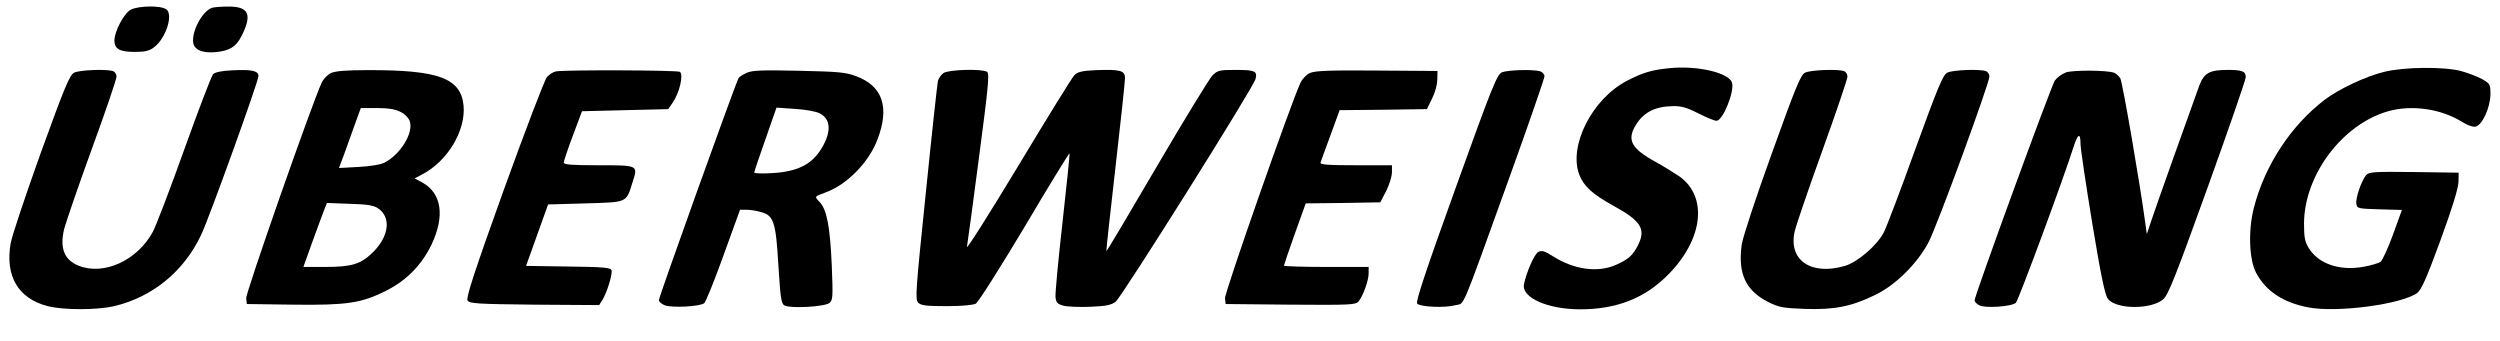 <?xml version="1.0" standalone="no"?>
<!DOCTYPE svg PUBLIC "-//W3C//DTD SVG 20010904//EN"
 "http://www.w3.org/TR/2001/REC-SVG-20010904/DTD/svg10.dtd">
<svg version="1.0" xmlns="http://www.w3.org/2000/svg"
 width="1180pt" height="161pt" viewBox="0 0 1180 161"
 preserveAspectRatio="xMidYMid meet">
<g transform="translate(0,161) scale(0.1,-0.1)"
fill="#000000" stroke="none">
<path d="M617 1564 c-32 -17 -77 -103 -77 -145 0 -40 25 -54 96 -54 48 0 69 5
90 21 57 42 93 155 59 180 -26 19 -133 17 -168 -2z"/>
<path d="M1000 1573 c-46 -17 -96 -111 -88 -165 5 -33 44 -50 106 -44 65 6 96
25 121 74 53 103 36 142 -62 141 -34 0 -69 -3 -77 -6z"/>
<path d="M7878 1288 c-82 -8 -125 -21 -200 -60 -164 -86 -275 -307 -224 -442
21 -55 63 -93 161 -147 131 -72 155 -110 116 -187 -24 -47 -45 -66 -101 -91
-87 -40 -201 -24 -301 40 -39 25 -52 28 -68 20 -19 -10 -56 -95 -68 -153 -12
-63 112 -118 266 -118 170 0 303 52 411 160 169 168 193 371 56 468 -23 15
-72 46 -110 67 -117 64 -138 104 -95 175 37 60 91 88 176 89 40 1 66 -7 119
-34 37 -19 75 -35 86 -35 30 0 86 139 73 180 -15 47 -165 82 -297 68z"/>
<path d="M11254 1271 c-87 -21 -212 -80 -279 -130 -161 -122 -286 -312 -337
-513 -27 -106 -22 -242 10 -304 45 -87 129 -143 248 -165 137 -26 440 15 513
68 20 16 44 68 110 249 55 150 84 245 85 274 l1 45 -211 3 c-191 2 -212 1
-226 -15 -22 -26 -50 -107 -46 -134 3 -23 6 -24 109 -27 l106 -3 -42 -116
c-23 -64 -50 -122 -59 -129 -9 -6 -45 -17 -79 -23 -112 -21 -213 13 -259 87
-19 31 -23 51 -23 117 1 228 179 466 394 529 112 33 253 13 353 -50 22 -14 49
-24 61 -22 32 4 71 89 72 153 0 47 -2 50 -40 72 -23 12 -67 29 -100 38 -81 21
-268 19 -361 -4z"/>
<path d="M350 1267 c-21 -11 -44 -65 -157 -377 -72 -201 -137 -394 -143 -430
-26 -154 36 -259 175 -295 76 -19 231 -19 314 0 182 43 331 166 411 338 39 82
270 724 270 748 0 25 -33 32 -125 27 -49 -2 -80 -9 -89 -18 -8 -8 -69 -168
-136 -355 -67 -187 -134 -362 -148 -388 -73 -136 -232 -209 -351 -161 -68 27
-90 83 -68 174 8 30 66 200 130 376 65 177 117 331 117 342 0 11 -7 23 -16 26
-28 11 -158 6 -184 -7z"/>
<path d="M1564 1266 c-18 -8 -37 -28 -46 -47 -47 -102 -359 -993 -356 -1017
l3 -27 220 -3 c253 -3 320 7 436 65 97 48 170 123 216 219 63 133 48 240 -41
291 l-39 21 34 18 c121 62 208 207 197 326 -13 129 -117 168 -453 167 -95 0
-150 -4 -171 -13z m326 -184 c20 -9 39 -29 44 -44 19 -54 -43 -156 -118 -195
-19 -10 -68 -18 -124 -21 l-92 -5 24 64 c13 35 36 99 51 142 l28 77 76 0 c52
0 87 -5 111 -18z m-106 -455 c63 -42 53 -131 -23 -207 -58 -57 -100 -70 -228
-70 l-101 0 44 123 c25 67 49 135 56 151 l11 28 107 -4 c81 -2 113 -7 134 -21z"/>
<path d="M2624 1273 c-12 -2 -31 -14 -42 -26 -11 -12 -102 -251 -203 -530
-142 -395 -180 -513 -172 -525 9 -15 44 -17 315 -20 l306 -2 14 22 c22 34 51
127 44 143 -4 12 -42 15 -204 17 l-199 3 52 145 52 145 176 5 c200 6 192 2
222 98 27 83 30 82 -160 82 -126 0 -165 3 -164 13 0 6 19 64 43 127 l43 115
203 5 204 5 22 32 c32 47 51 132 33 144 -14 8 -543 10 -585 2z"/>
<path d="M3524 1266 c-18 -8 -35 -19 -38 -25 -13 -20 -376 -1033 -376 -1047 0
-8 12 -19 28 -25 34 -13 166 -6 186 10 7 6 49 108 91 226 l78 215 31 0 c17 0
48 -5 68 -11 60 -16 70 -46 82 -252 10 -156 13 -180 29 -189 28 -15 190 -6
212 12 16 13 17 28 11 176 -8 183 -23 264 -57 300 -26 28 -27 25 31 47 99 37
201 141 241 247 59 153 26 253 -99 300 -50 19 -84 22 -272 26 -173 4 -221 2
-246 -10z m345 -191 c53 -27 56 -87 9 -165 -46 -76 -113 -110 -232 -117 -47
-3 -86 -2 -86 3 0 4 24 75 53 157 l52 149 88 -6 c48 -3 100 -12 116 -21z"/>
<path d="M4453 1265 c-11 -8 -23 -25 -26 -37 -3 -13 -29 -250 -57 -527 -48
-465 -51 -505 -36 -520 14 -13 39 -16 134 -16 74 0 125 5 138 12 12 7 115 170
230 362 114 193 210 349 212 347 2 -2 -13 -149 -33 -326 -20 -177 -35 -336
-33 -353 3 -26 9 -32 38 -40 19 -5 77 -7 127 -5 72 3 99 8 119 24 27 20 651
1012 660 1051 10 37 -3 43 -92 43 -80 0 -87 -2 -112 -27 -15 -16 -133 -209
-262 -429 -129 -221 -236 -401 -238 -399 -1 1 18 179 43 395 25 216 45 405 45
421 0 36 -21 42 -135 38 -68 -3 -88 -8 -104 -24 -11 -11 -130 -204 -266 -430
-136 -225 -244 -396 -241 -380 3 17 29 207 57 423 44 334 50 395 38 403 -24
15 -182 11 -206 -6z"/>
<path d="M6184 1266 c-18 -8 -37 -28 -46 -47 -47 -102 -359 -993 -356 -1017
l3 -27 306 -3 c282 -2 307 -1 321 15 22 26 48 99 48 133 l0 30 -200 0 c-110 0
-200 3 -200 6 0 3 23 70 51 149 l52 145 176 2 176 3 28 54 c15 30 27 70 27 88
l0 33 -171 0 c-133 0 -170 3 -166 13 2 6 23 65 47 129 l43 118 206 2 206 3 24
49 c14 27 25 67 25 90 l1 41 -285 2 c-221 2 -292 -1 -316 -11z"/>
<path d="M7090 1269 c-23 -8 -45 -61 -219 -545 -142 -394 -190 -539 -182 -547
16 -16 129 -21 178 -8 49 13 20 -54 258 605 91 252 165 467 165 476 0 10 -10
20 -22 24 -34 9 -149 6 -178 -5z"/>
<path d="M8520 1267 c-21 -10 -44 -67 -157 -381 -75 -207 -137 -396 -142 -430
-19 -136 18 -217 124 -271 52 -26 70 -29 174 -33 138 -5 219 11 330 65 97 46
201 149 254 250 40 76 287 750 287 782 0 10 -7 22 -16 25 -28 11 -158 6 -183
-7 -20 -10 -45 -70 -151 -362 -69 -192 -136 -368 -148 -391 -32 -62 -123 -141
-184 -159 -160 -47 -268 27 -237 163 5 24 63 194 129 377 66 183 120 342 120
353 0 11 -7 23 -16 26 -28 11 -158 6 -184 -7z"/>
<path d="M9751 1268 c-19 -7 -42 -24 -52 -38 -17 -24 -379 -1015 -379 -1038 0
-6 10 -17 22 -23 28 -15 155 -6 173 12 13 13 227 592 271 732 21 66 34 74 34
18 0 -21 25 -189 55 -372 40 -242 60 -341 74 -359 37 -51 206 -52 262 -2 24
22 59 111 209 527 99 275 180 509 180 521 0 27 -17 34 -84 34 -87 0 -112 -14
-135 -73 -33 -91 -208 -580 -228 -642 l-20 -60 -7 50 c-24 182 -108 668 -118
685 -7 11 -19 22 -28 26 -31 13 -195 14 -229 2z"/>
</g>
</svg>
